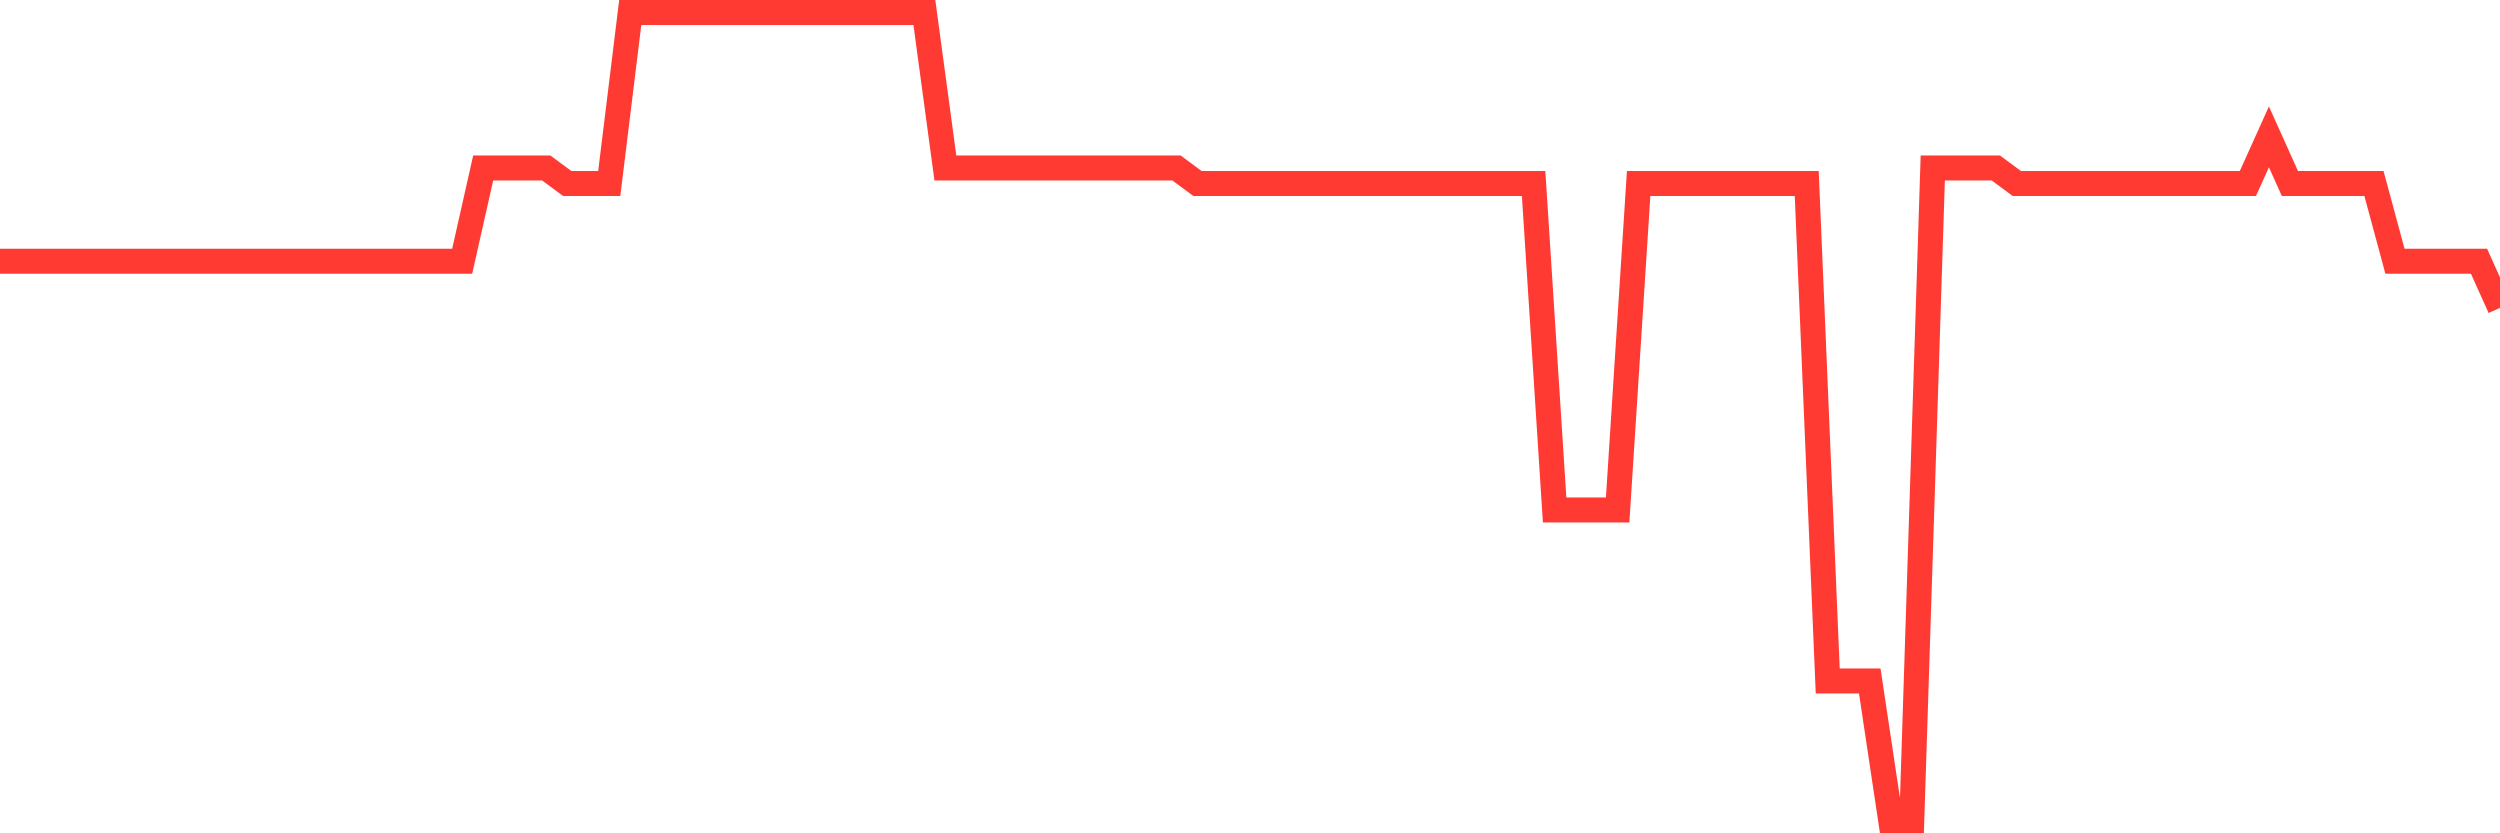 <svg
  xmlns="http://www.w3.org/2000/svg"
  xmlns:xlink="http://www.w3.org/1999/xlink"
  width="120"
  height="40"
  viewBox="0 0 120 40"
  preserveAspectRatio="none"
>
  <polyline
    points="0,12.538 1.008,12.538 2.017,12.538 3.025,12.538 4.034,12.538 5.042,12.538 6.05,12.538 7.059,12.538 8.067,12.538 9.076,12.538 10.084,12.538 11.092,12.538 12.101,12.538 13.109,12.538 14.118,12.538 15.126,12.538 16.134,12.538 17.143,12.538 18.151,12.538 19.16,12.538 20.168,12.538 21.176,12.538 22.185,12.538 23.193,8.062 24.202,8.062 25.21,8.062 26.218,8.062 27.227,8.808 28.235,8.808 29.244,8.808 30.252,0.6 31.261,0.6 32.269,0.6 33.277,0.6 34.286,0.6 35.294,0.6 36.303,0.6 37.311,0.6 38.319,0.6 39.328,0.6 40.336,0.6 41.345,0.6 42.353,0.6 43.361,0.6 44.37,0.6 45.378,8.062 46.387,8.062 47.395,8.062 48.403,8.062 49.412,8.062 50.42,8.062 51.429,8.062 52.437,8.062 53.445,8.062 54.454,8.062 55.462,8.062 56.471,8.062 57.479,8.808 58.487,8.808 59.496,8.808 60.504,8.808 61.513,8.808 62.521,8.808 63.529,8.808 64.538,8.808 65.546,8.808 66.555,8.808 67.563,8.808 68.571,8.808 69.58,8.808 70.588,8.808 71.597,8.808 72.605,8.808 73.613,8.808 74.622,24.477 75.63,24.477 76.639,24.477 77.647,24.477 78.655,8.808 79.664,8.808 80.672,8.808 81.681,8.808 82.689,8.808 83.697,8.808 84.706,8.808 85.714,8.808 86.723,8.808 87.731,32.685 88.739,32.685 89.748,32.685 90.756,39.4 91.765,39.4 92.773,8.062 93.782,8.062 94.79,8.062 95.798,8.062 96.807,8.808 97.815,8.808 98.824,8.808 99.832,8.808 100.84,8.808 101.849,8.808 102.857,8.808 103.866,8.808 104.874,8.808 105.882,8.808 106.891,8.808 107.899,8.808 108.908,6.569 109.916,8.808 110.924,8.808 111.933,8.808 112.941,8.808 113.95,8.808 114.958,12.538 115.966,12.538 116.975,12.538 117.983,12.538 118.992,12.538 120,14.777"
    fill="none"
    stroke="#ff3a33"
    stroke-width="1.2"
  >
  </polyline>
</svg>